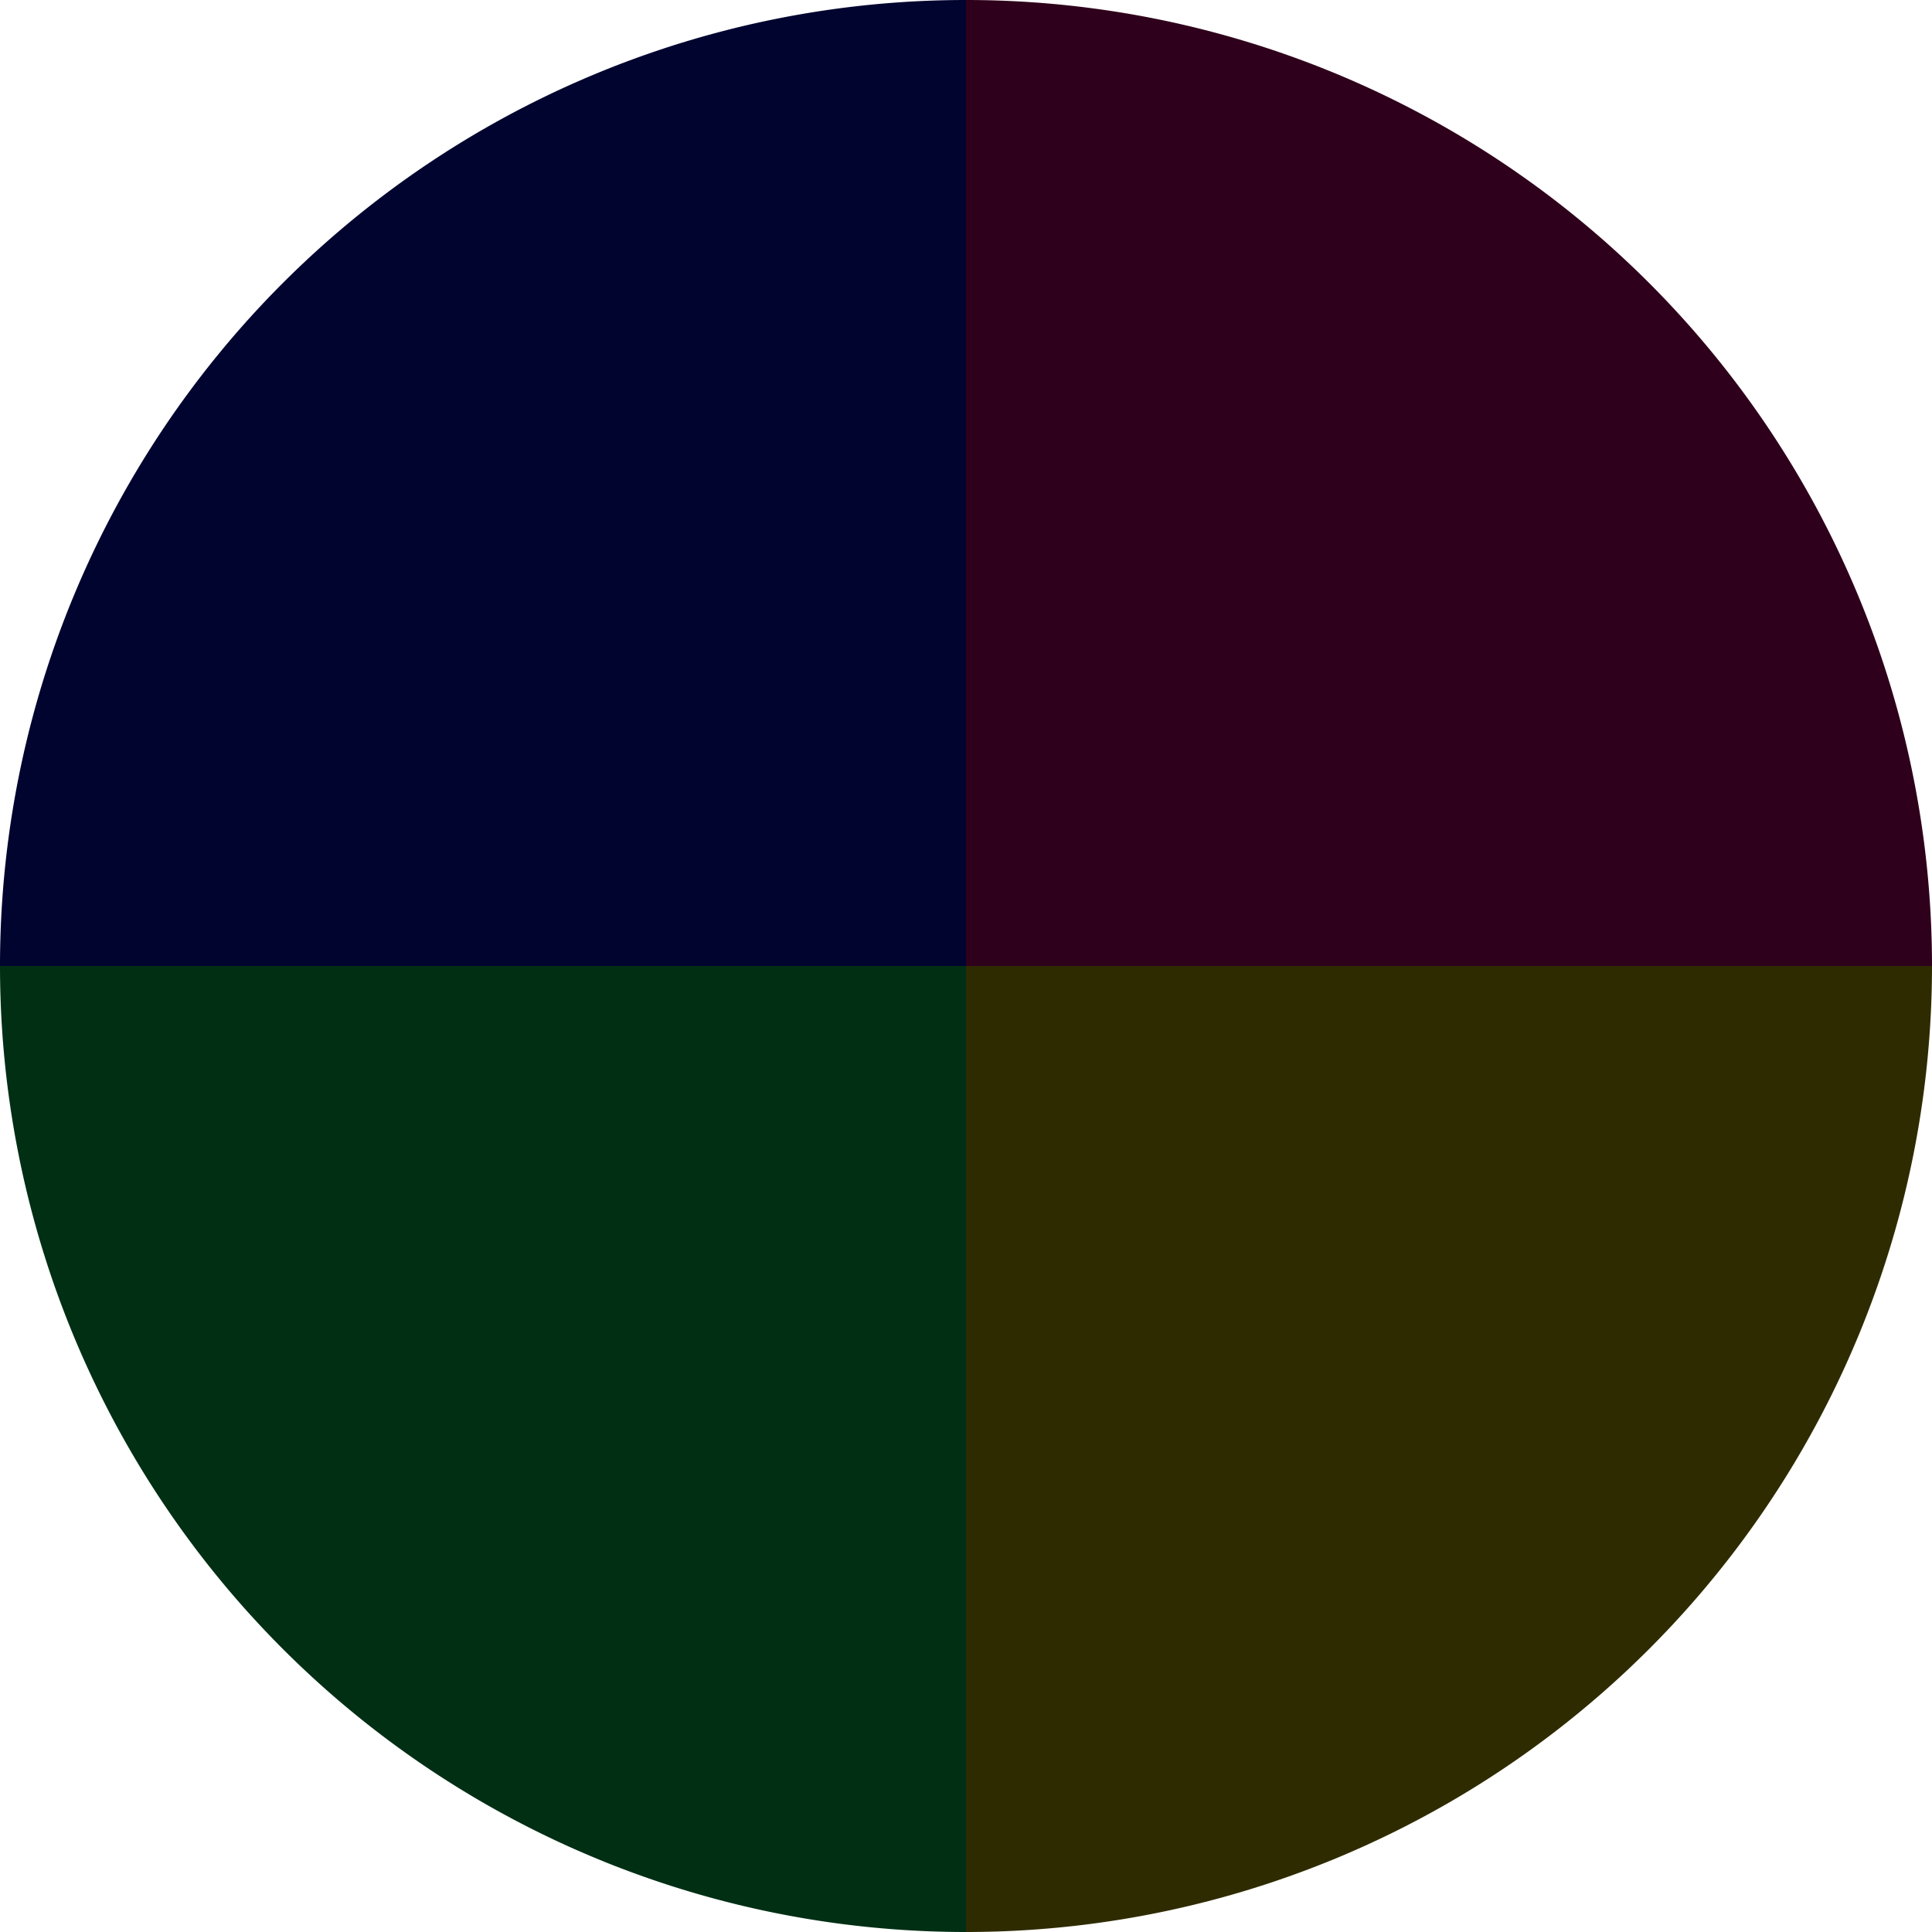<?xml version="1.0" standalone="no"?>
<svg width="500" height="500" viewBox="-1 -1 2 2" xmlns="http://www.w3.org/2000/svg">
        <path d="M 0 -1 
             A 1,1 0 0,1 1 0             L 0,0
             z" fill="#2f001b" />
            <path d="M 1 0 
             A 1,1 0 0,1 0 1             L 0,0
             z" fill="#2f2b00" />
            <path d="M 0 1 
             A 1,1 0 0,1 -1 0             L 0,0
             z" fill="#002f14" />
            <path d="M -1 0 
             A 1,1 0 0,1 -0 -1             L 0,0
             z" fill="#00042f" />
    </svg>
